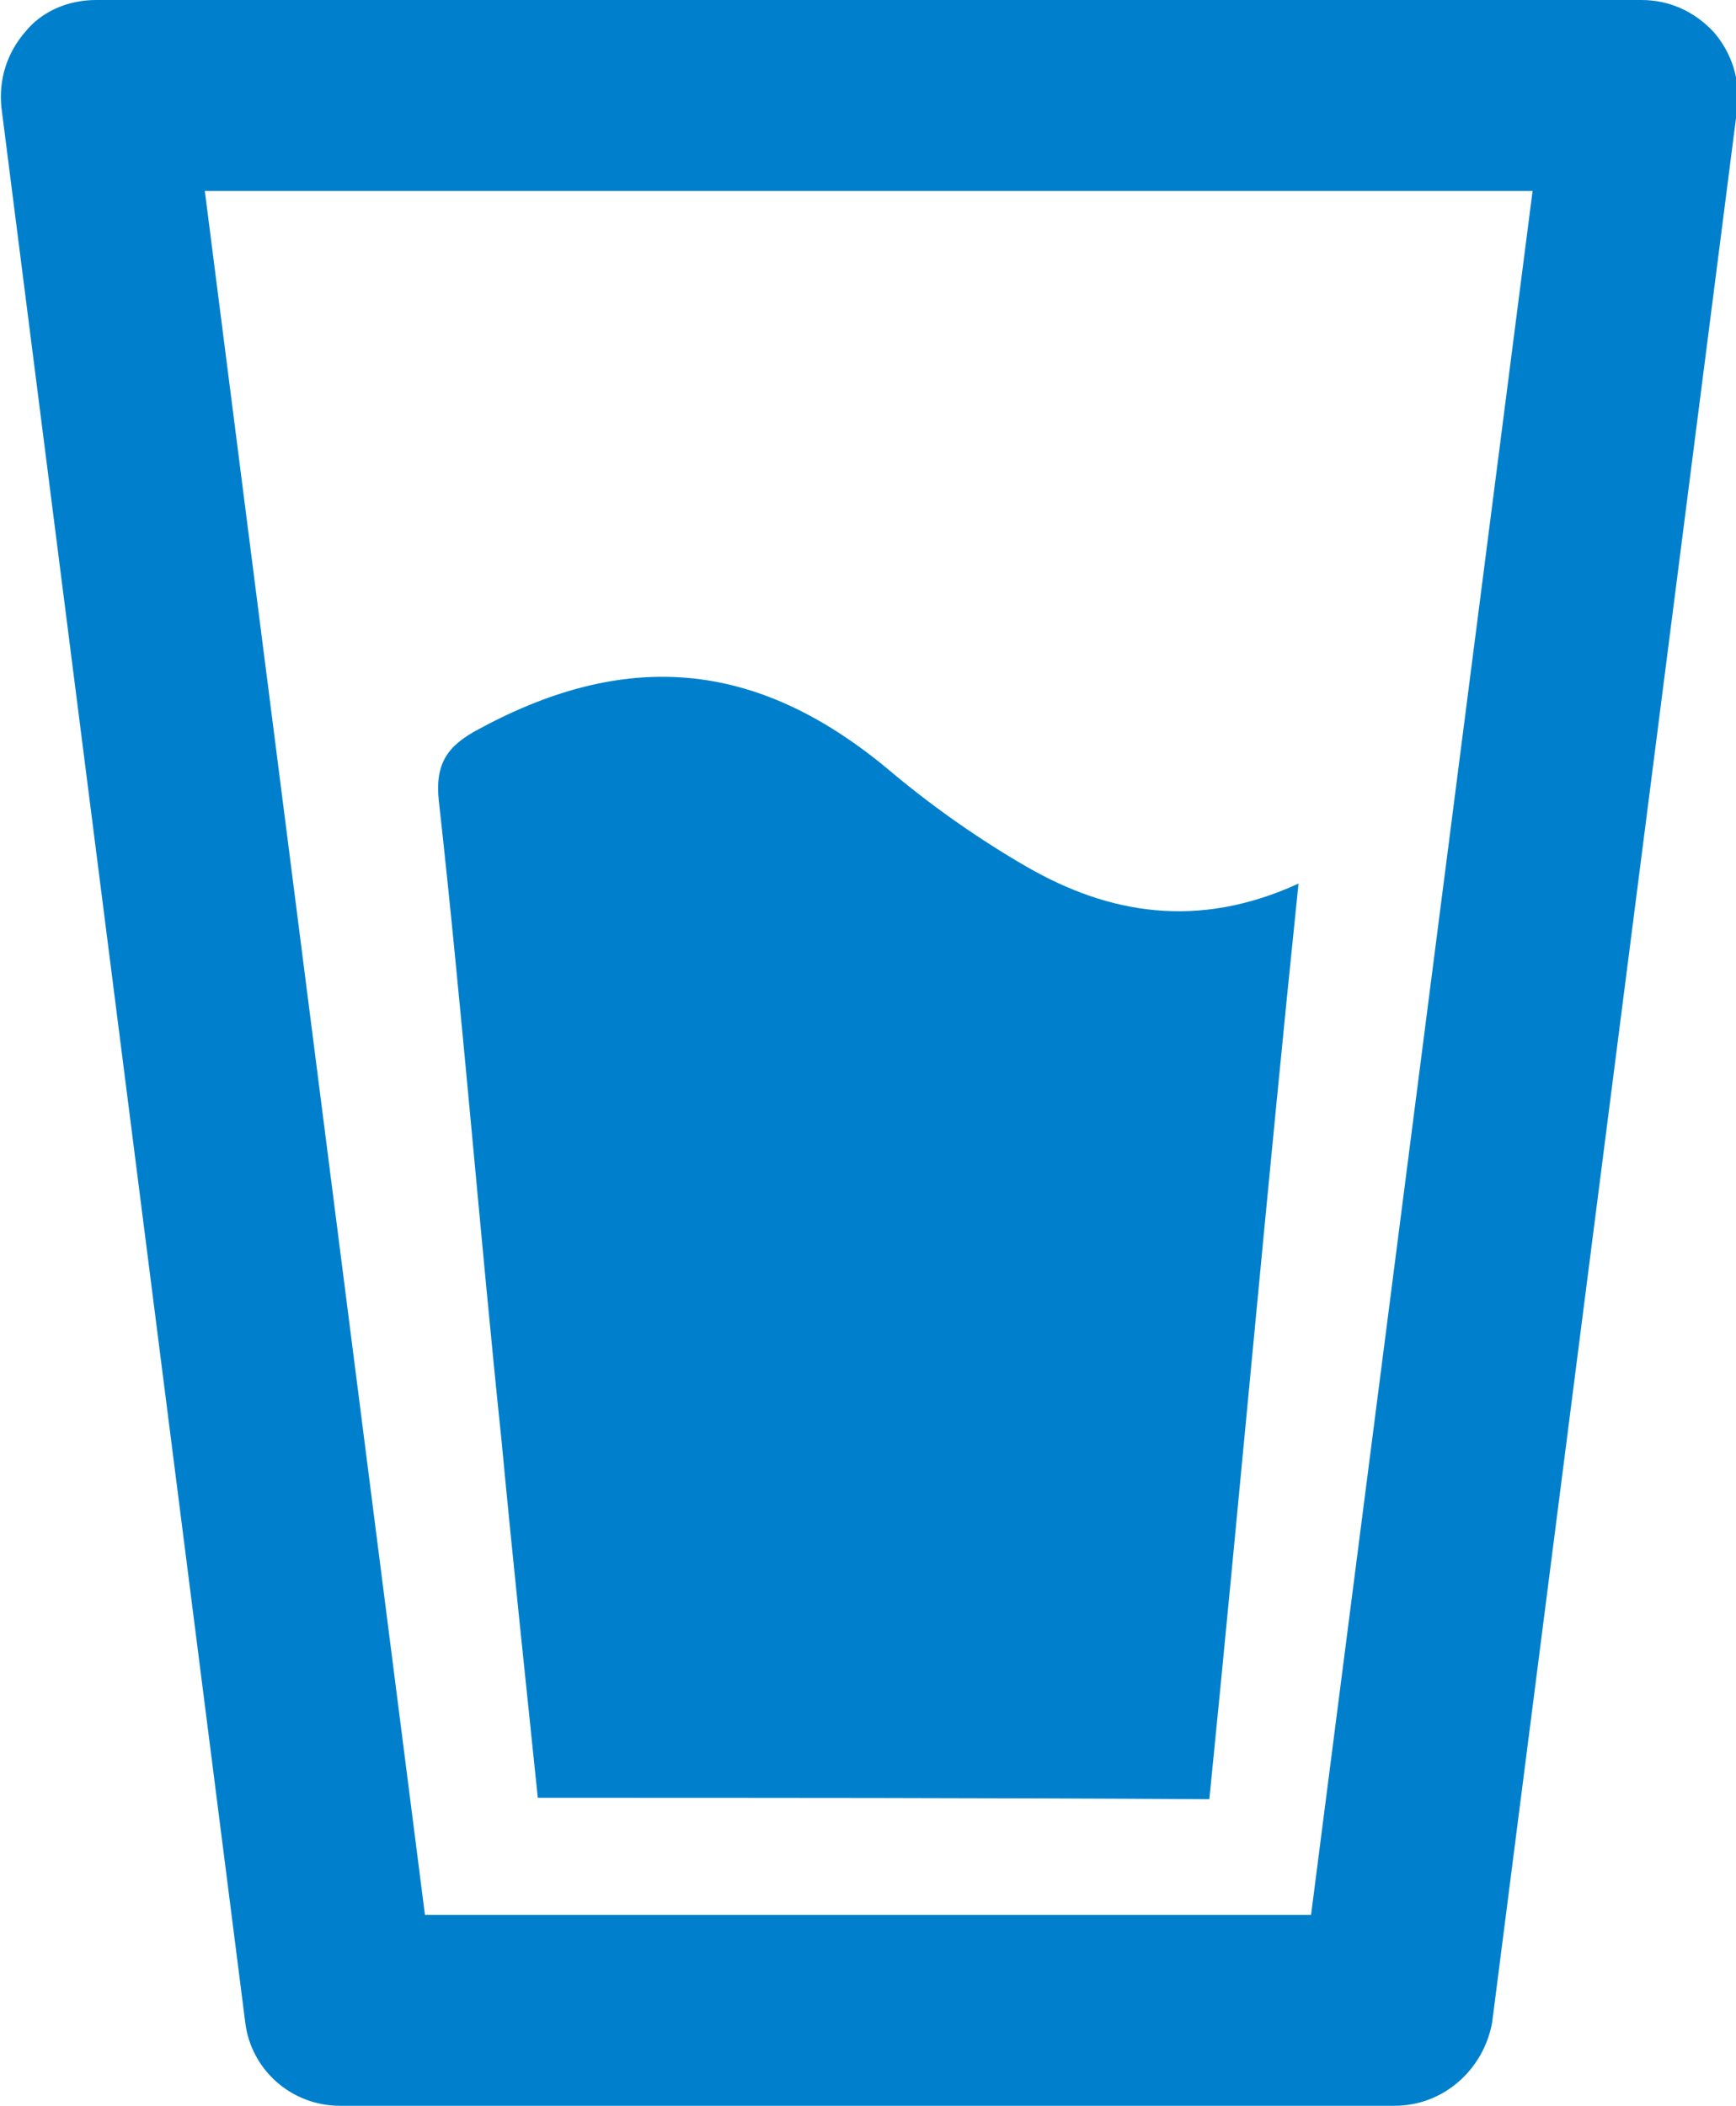 <?xml version="1.0" encoding="utf-8"?>
<!-- Generator: Adobe Illustrator 24.3.0, SVG Export Plug-In . SVG Version: 6.00 Build 0)  -->
<svg version="1.1" id="Laag_1" xmlns="http://www.w3.org/2000/svg" xmlns:xlink="http://www.w3.org/1999/xlink" x="0px" y="0px"
	 viewBox="0 0 124.6 151.1" style="enable-background:new 0 0 124.6 151.1;" xml:space="preserve">
<style type="text/css">
	.st0{fill:#0080CC;}
	.st1{fill:#0092D4;}
</style>
<g>
	<g>
		<path class="st0" d="M100.1,151.1H24.4c-3.5,0-6.4-2.6-6.8-6L0.1,7.7c-0.2-2,0.4-3.9,1.7-5.4C3,0.8,4.9,0,6.9,0h110.9
			c2,0,3.8,0.8,5.2,2.3c1.3,1.5,1.9,3.4,1.7,5.4l-17.6,137.4C106.5,148.5,103.6,151.1,100.1,151.1z M30.5,137.4h63.6L110,13.7H14.7
			L30.5,137.4z"/>
	</g>
	<path class="st1" d="M36.8,50.7"/>
</g>
<g>
	<path class="st0" d="M38.6,129c-0.9-8.7-1.8-17.1-2.6-25.6c-1.5-14.3-2.9-31.6-4.5-45.9c-0.3-2.7,0.6-4,2.9-5.2
		c10.9-5.9,20.3-4.8,29.7,3.2c3,2.5,6.3,4.8,9.6,6.7c5.9,3.4,12.3,4.5,19.5,1.2c-2.2,21.2-4.3,44.8-6.4,65.7
		C70.6,129,54.9,129,38.6,129z"/>
</g>
</svg>
